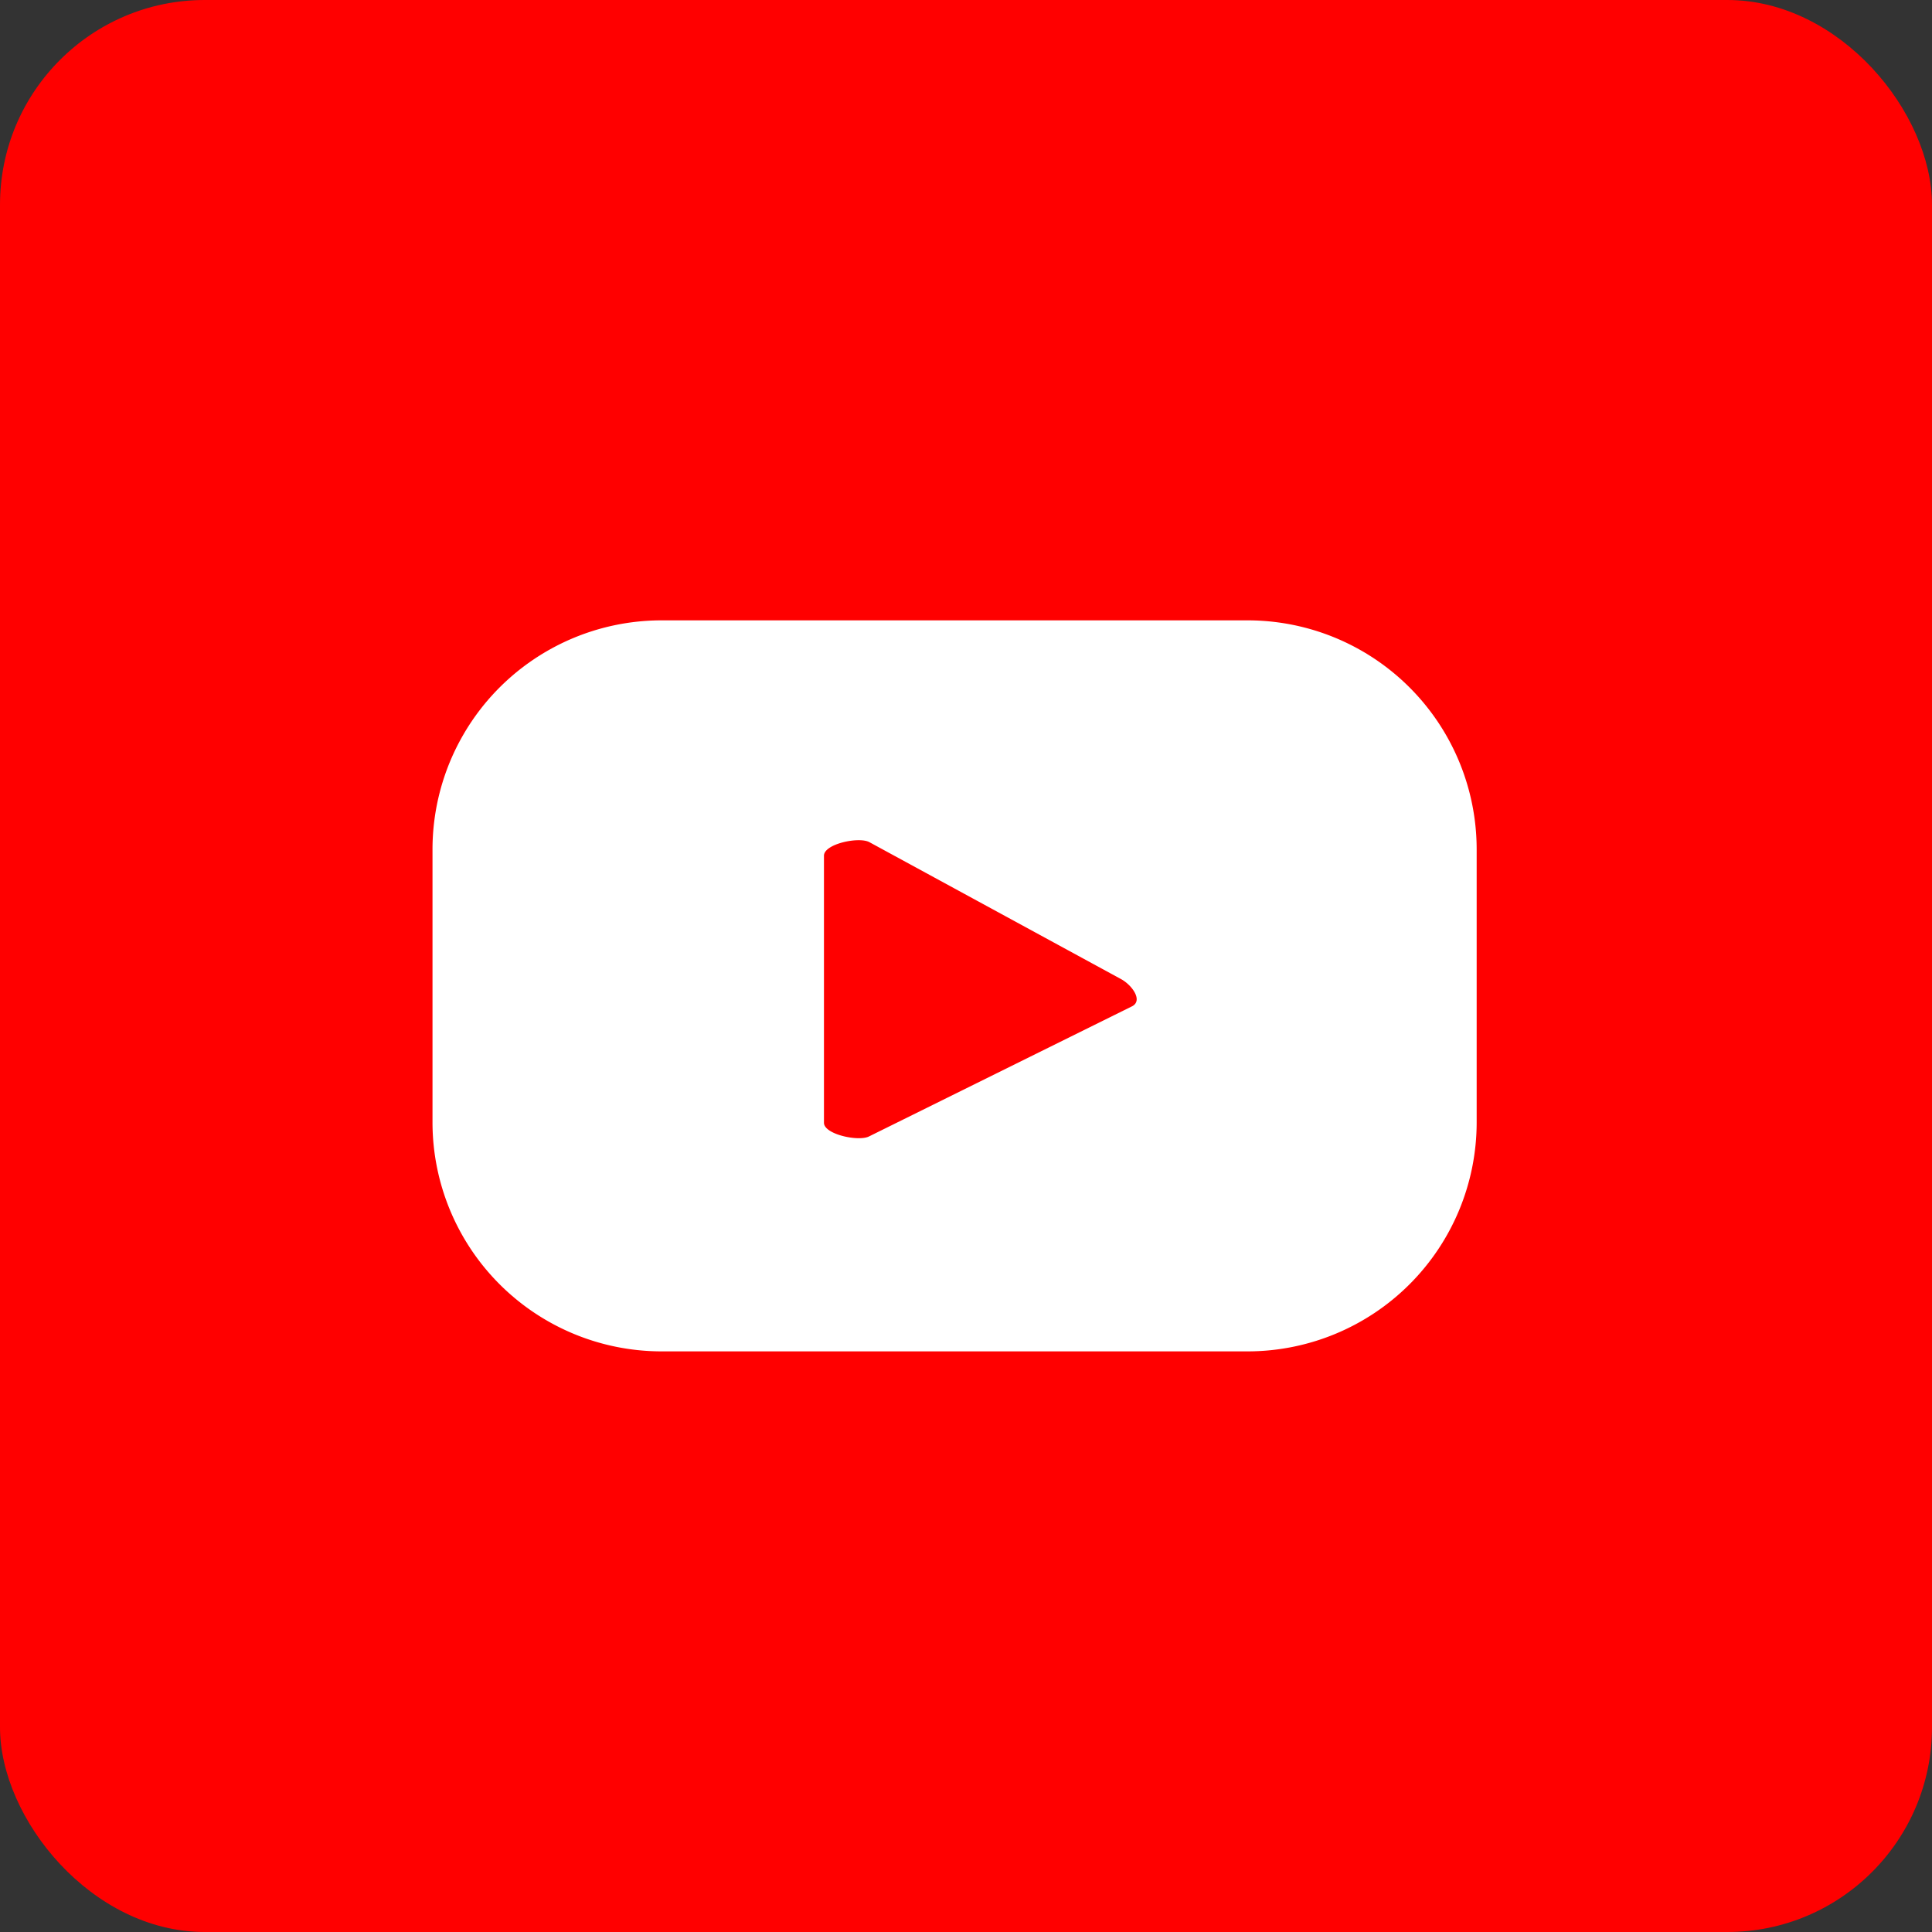 <svg xmlns="http://www.w3.org/2000/svg" width="18.873" height="18.873" viewBox="0 0 18.873 18.873"><rect x="0" y="0" width="18.873" height="18.873" fill="#333333" stroke="none"/><defs><style>.a{fill:red;}.b{fill:#fff;}</style></defs><rect class="a" width="18.873" height="18.873" rx="2" transform="translate(0 0)"/><g transform="translate(4.227 6.059)"><path class="b" d="M828.2,439a2.238,2.238,0,0,0-2.238-2.239H820.24A2.238,2.238,0,0,0,818,439v2.664a2.238,2.238,0,0,0,2.238,2.238h5.724a2.238,2.238,0,0,0,2.238-2.238Zm-3.366,1.531-2.567,1.27c-.1.055-.443-.018-.443-.132V439.06c0-.116.345-.189.446-.131l2.457,1.337C824.833,440.324,824.941,440.473,824.836,440.53Z" transform="translate(-818.002 -436.76)"/></g></svg>